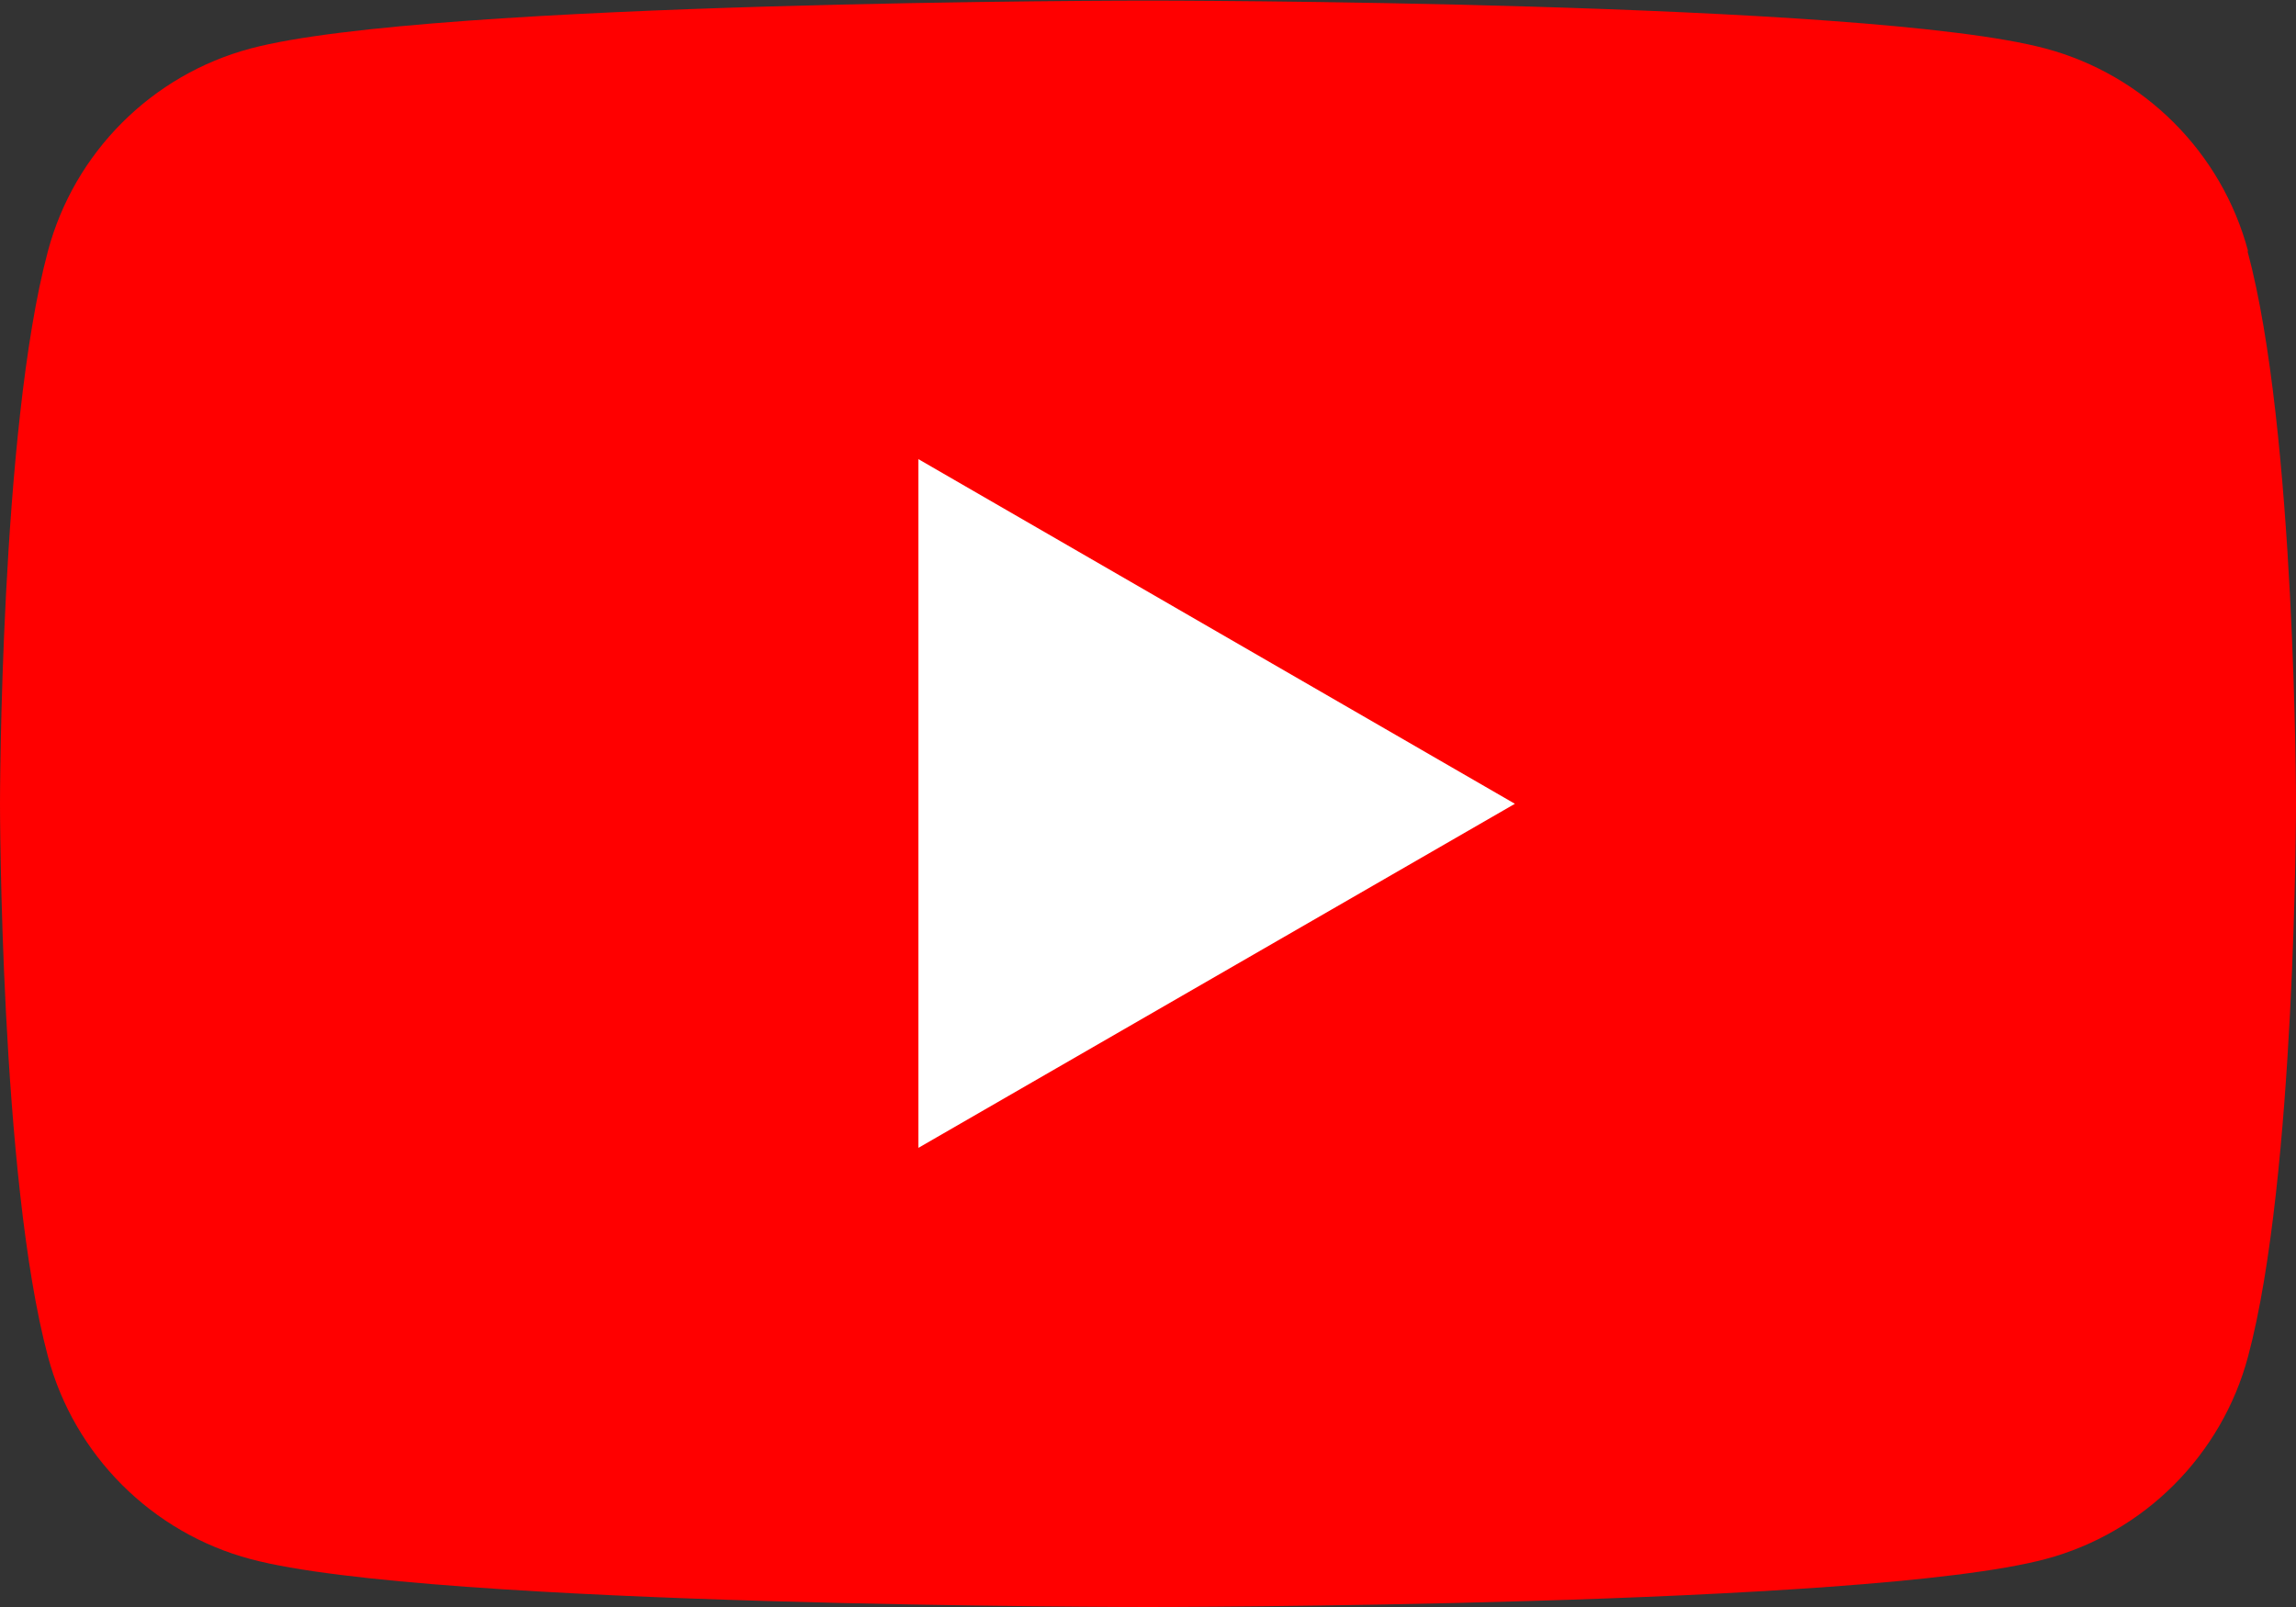<?xml version="1.0" encoding="UTF-8"?>
<svg id="Livello_2" xmlns="http://www.w3.org/2000/svg" width="39.3" height="27.51" viewBox="0 0 39.3 27.51">
  <rect x="0" y="0" width="39.3" height="27.51" fill="#333333" stroke="none"/>
  <defs>
    <style>
      .cls-1 {
        fill: #fff;
      }

      .cls-2 {
        fill: red;
      }
    </style>
  </defs>
  <g id="Livello_1-2" data-name="Livello_1">
    <g>
      <path class="cls-2" d="M38.48,4.3c-.45-1.69-1.78-3.02-3.47-3.47-3.06-.82-15.36-.82-15.36-.82,0,0-12.29,0-15.36.82-1.69.45-3.02,1.78-3.47,3.47-.82,3.06-.82,9.46-.82,9.46,0,0,0,6.4.82,9.46.45,1.69,1.78,3.02,3.47,3.47,3.06.82,15.36.82,15.36.82,0,0,12.29,0,15.36-.82,1.69-.45,3.02-1.78,3.47-3.47.82-3.06.82-9.46.82-9.46,0,0,0-6.4-.83-9.46Z"/>
      <path class="cls-1" d="M15.72,19.65l10.21-5.89-10.21-5.9v11.79Z"/>
    </g>
  </g>
</svg>